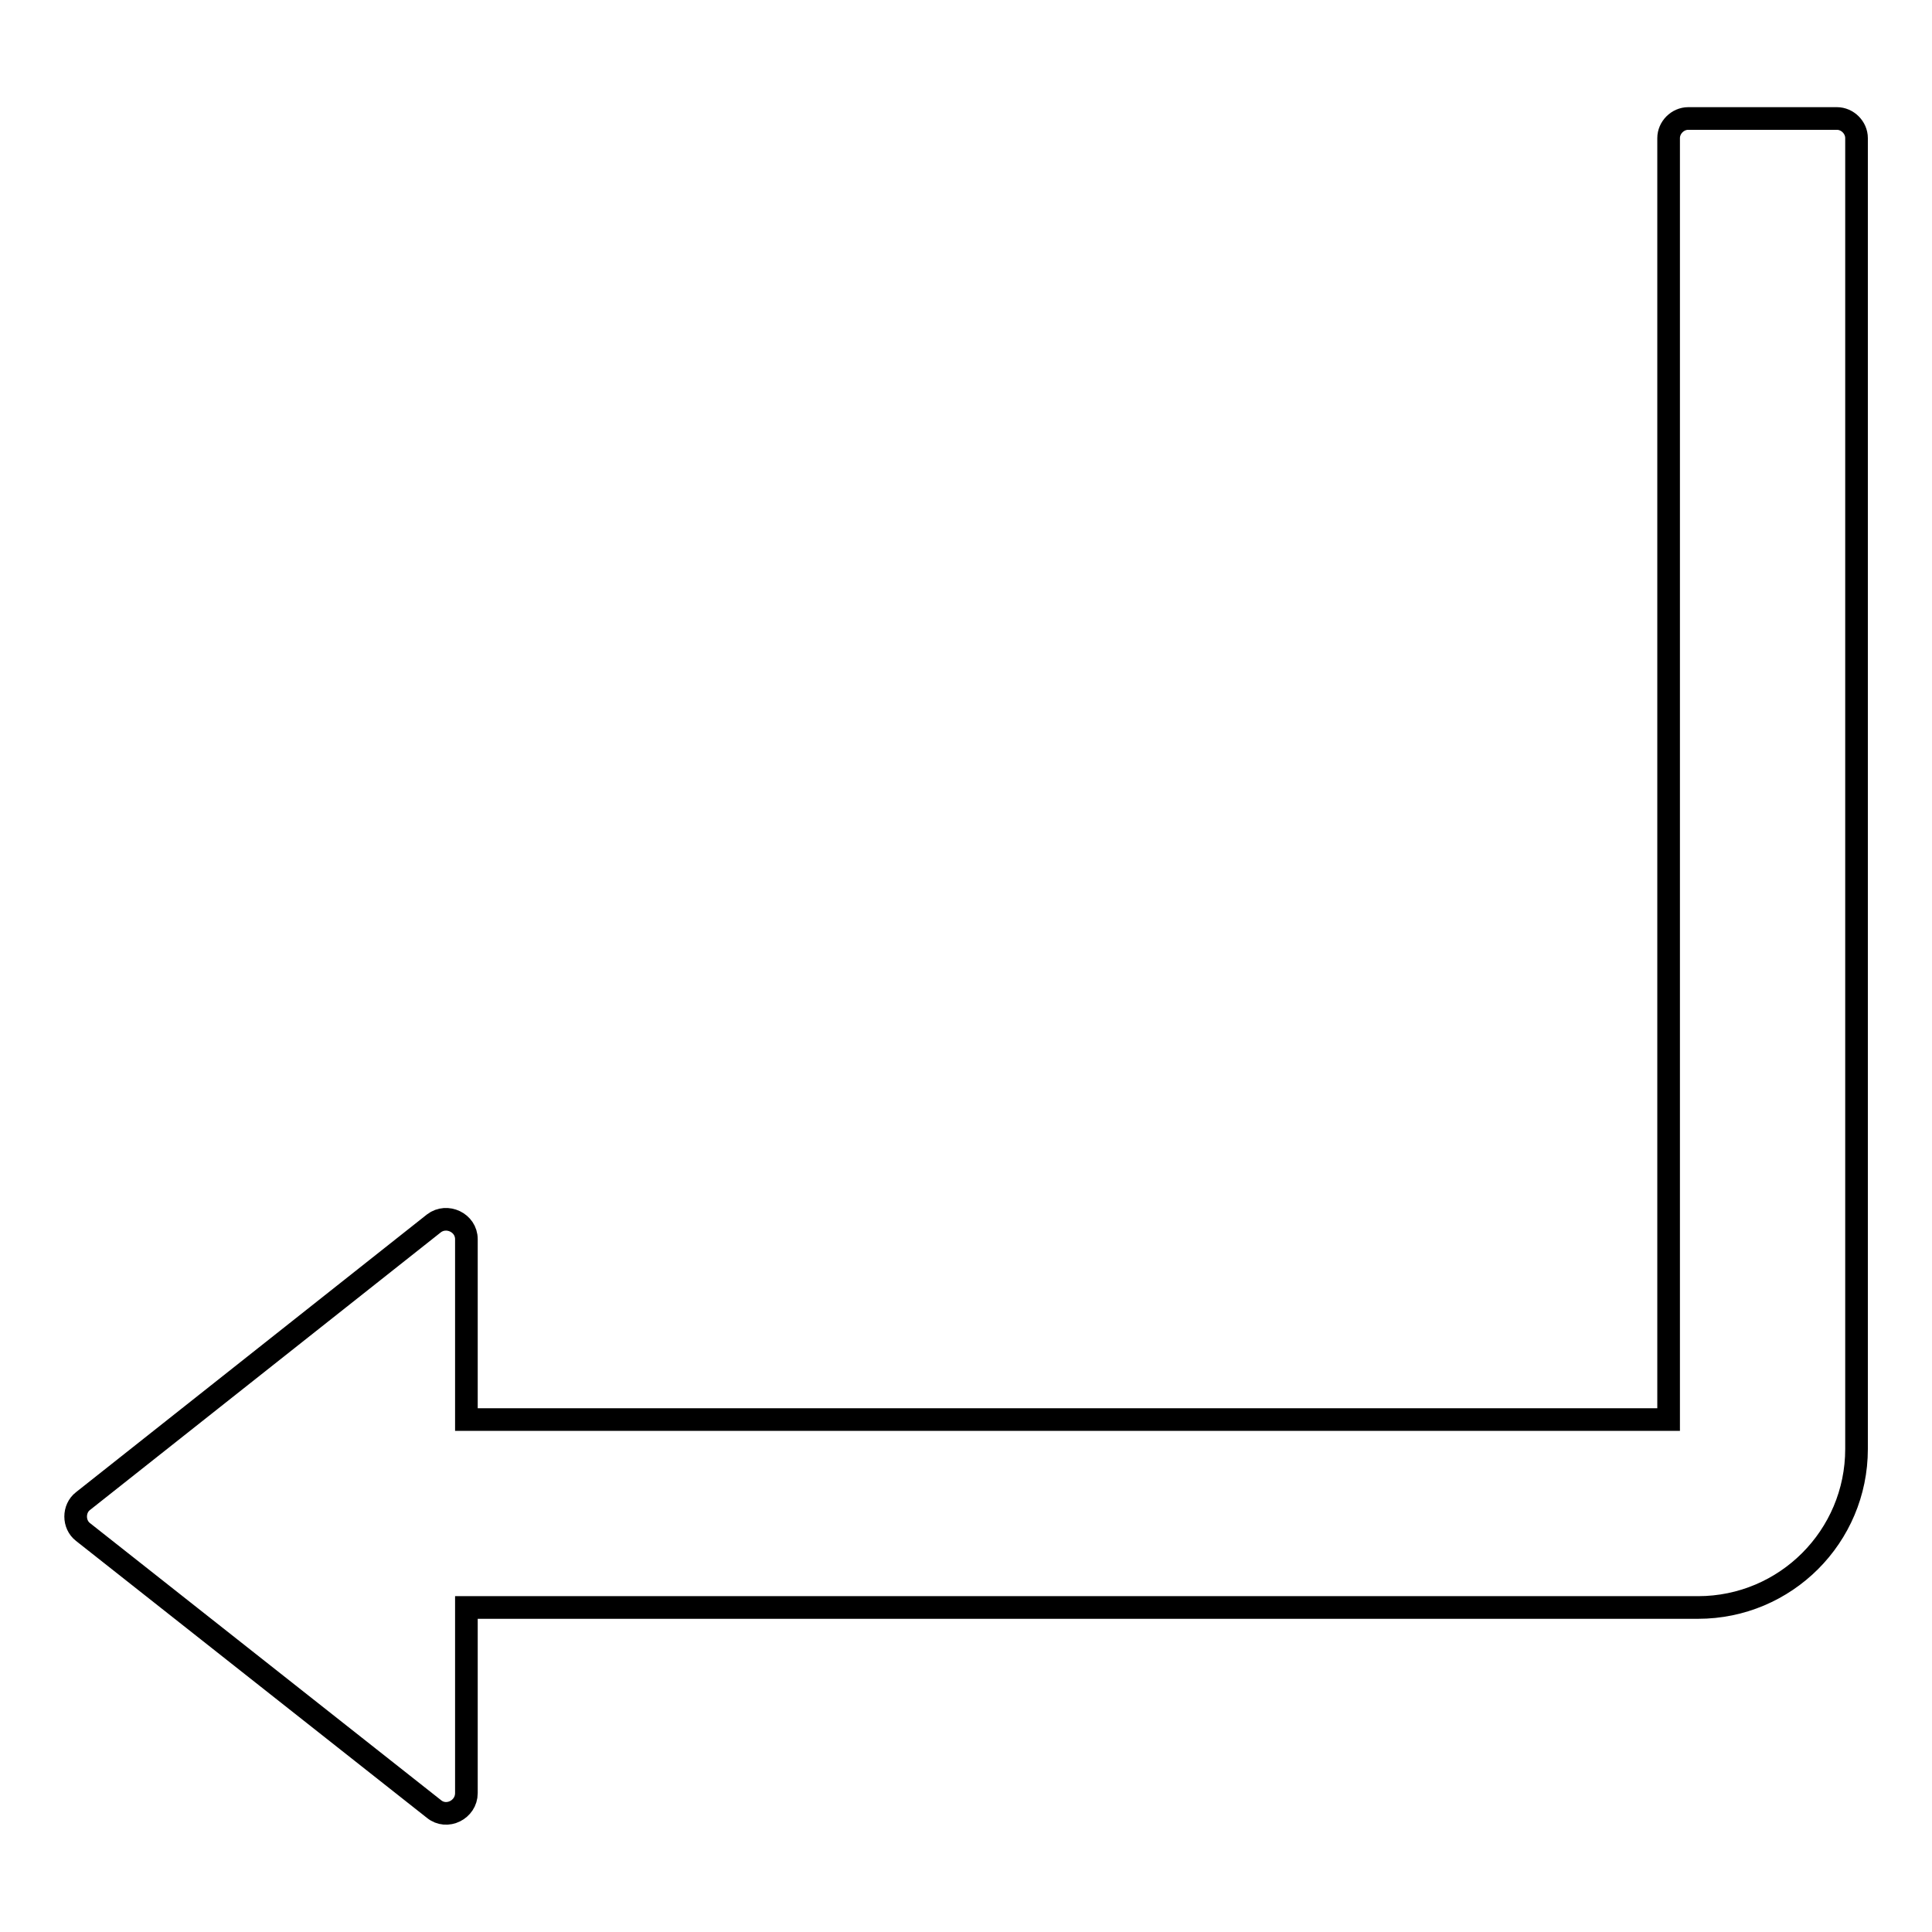 <?xml version="1.0" encoding="utf-8"?>
<!-- Svg Vector Icons : http://www.onlinewebfonts.com/icon -->
<!DOCTYPE svg PUBLIC "-//W3C//DTD SVG 1.1//EN" "http://www.w3.org/Graphics/SVG/1.1/DTD/svg11.dtd">
<svg version="1.1" xmlns="http://www.w3.org/2000/svg" xmlns:xlink="http://www.w3.org/1999/xlink" x="0px" y="0px" viewBox="0 0 256 256" enable-background="new 0 0 256 256" xml:space="preserve">
<g> <path stroke-width="3" fill-opacity="0" stroke="#000000"  d="M243.4,15.7h-19.7c-1.4,0-2.6,1.2-2.6,2.6v169.8H61.8v-23.9c0-2.2-2.6-3.4-4.3-2.1L11,198.9 c-1.3,1-1.3,3.1,0,4.1l46.5,36.7c1.7,1.4,4.3,0.1,4.3-2.1v-24.6H225c11.6,0,21-9.4,21-21V18.3C246,16.9,244.8,15.7,243.4,15.7z"/></g>
</svg>